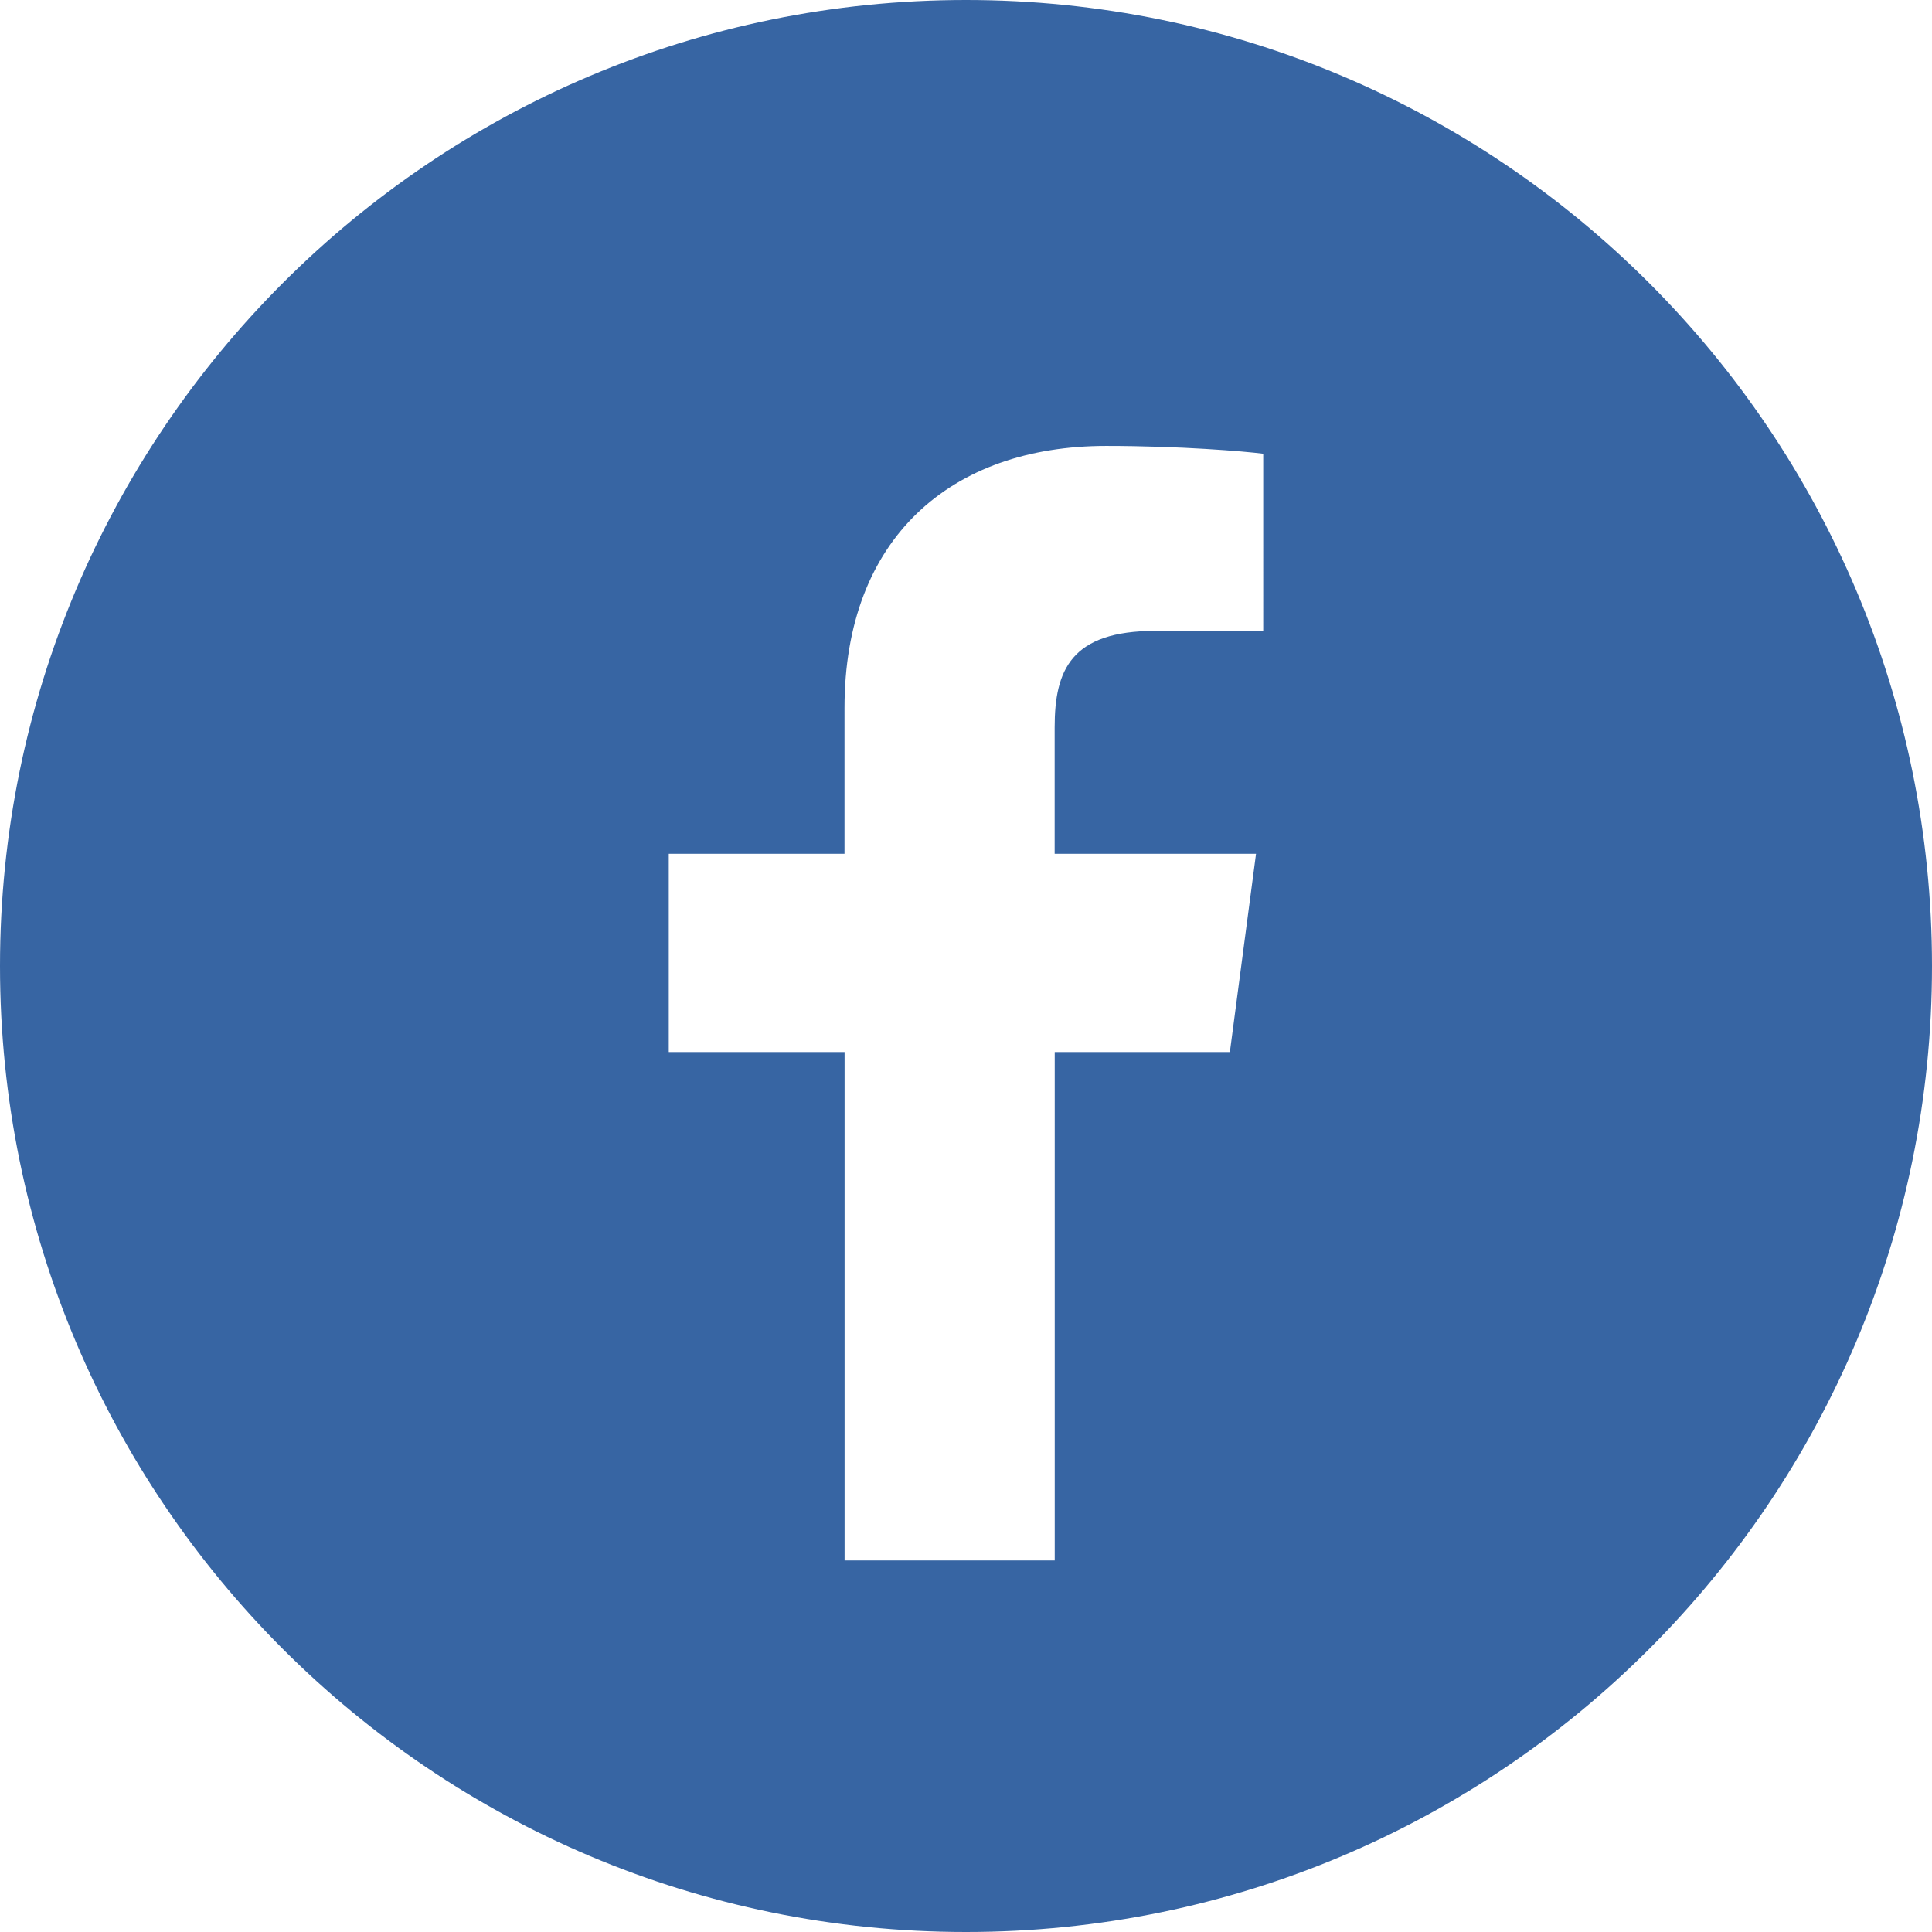 <svg width="26" height="26" viewBox="0 0 26 26" xmlns="http://www.w3.org/2000/svg"><path d="M13 0C5.82 0 0 5.82 0 13s5.82 13 13 13 13-5.82 13-13S20.18 0 13 0zm4 8.49h-1.45c-1.137 0-1.357.527-1.357 1.3v1.7h2.71l-.352 2.668h-2.357V21h-2.828v-6.842H9V11.49h2.365V9.526c0-2.282 1.43-3.525 3.522-3.525 1 0 1.862.073 2.113.105V8.49z" fill="#3765A3" fill-rule="evenodd"/></svg>